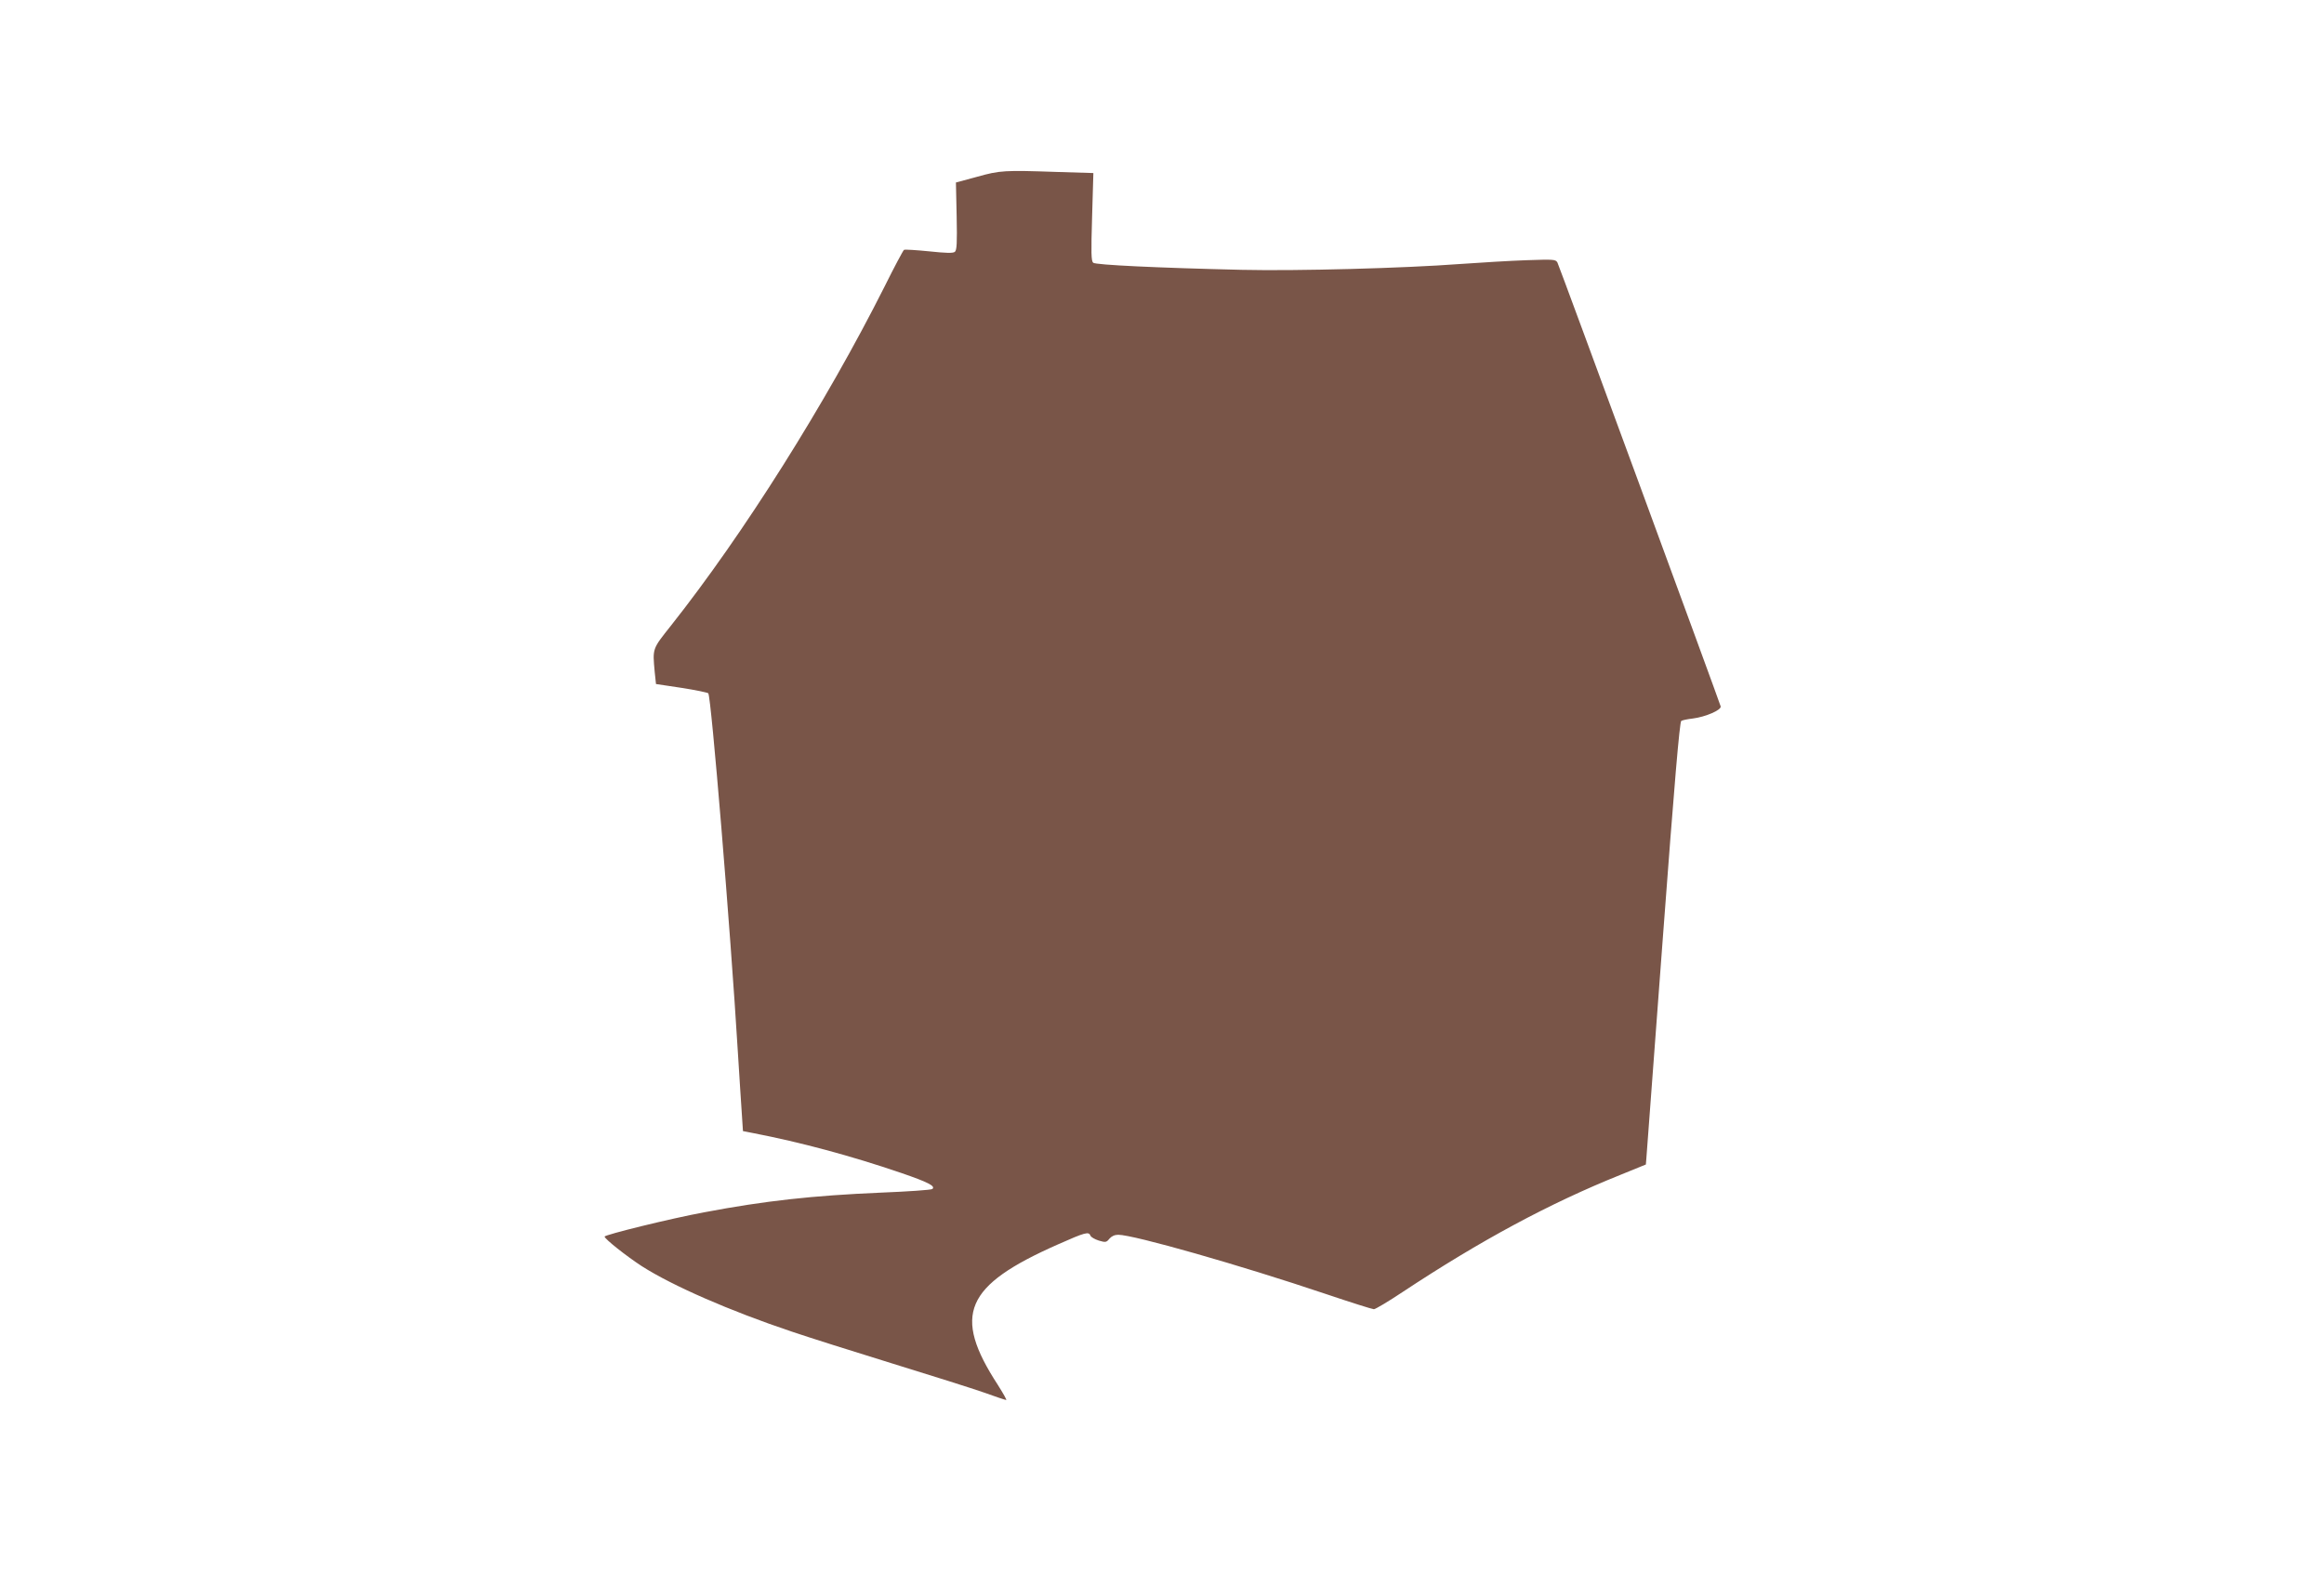 <?xml version="1.0" standalone="no"?>
<!DOCTYPE svg PUBLIC "-//W3C//DTD SVG 20010904//EN"
 "http://www.w3.org/TR/2001/REC-SVG-20010904/DTD/svg10.dtd">
<svg version="1.0" xmlns="http://www.w3.org/2000/svg"
 width="1280pt" height="867pt" viewBox="0 0 1280 867"
 preserveAspectRatio="xMidYMid meet">
<g transform="translate(0,867) scale(0.1,-0.1)"
fill="#795548" stroke="none">
<path d="M5380 7696 l-115 -31 4 -186 c3 -147 1 -187 -10 -196 -10 -8 -49 -7
-143 3 -71 7 -132 11 -137 8 -4 -2 -53 -93 -107 -202 -324 -644 -777 -1363
-1177 -1868 -103 -130 -101 -123 -89 -255 l7 -66 140 -21 c78 -12 144 -26 148
-30 16 -16 122 -1299 163 -1977 9 -137 18 -291 22 -342 l6 -92 56 -11 c259
-50 539 -125 817 -220 148 -51 189 -72 170 -88 -6 -5 -134 -14 -285 -20 -373
-16 -638 -45 -970 -108 -185 -34 -550 -124 -550 -134 0 -13 122 -109 205 -163
169 -108 485 -246 825 -360 91 -31 341 -110 555 -176 215 -66 442 -138 505
-160 63 -23 118 -41 122 -41 4 0 -17 37 -46 83 -252 387 -183 547 331 774 151
67 170 72 179 48 3 -8 24 -20 46 -27 37 -11 42 -10 58 10 12 14 29 22 49 22
85 0 674 -168 1140 -325 139 -47 260 -85 268 -85 8 0 79 42 157 94 431 285
810 489 1201 646 l140 57 3 37 c2 21 43 569 91 1218 63 844 92 1182 101 1188
7 4 35 10 63 13 71 9 159 47 154 67 -8 29 -889 2425 -899 2444 -10 18 -20 18
-172 13 -88 -3 -253 -13 -366 -21 -304 -23 -898 -39 -1200 -32 -468 11 -804
27 -819 39 -11 10 -12 53 -6 253 l7 241 -198 6 c-293 10 -316 9 -444 -27z"/>
</g>
</svg>
